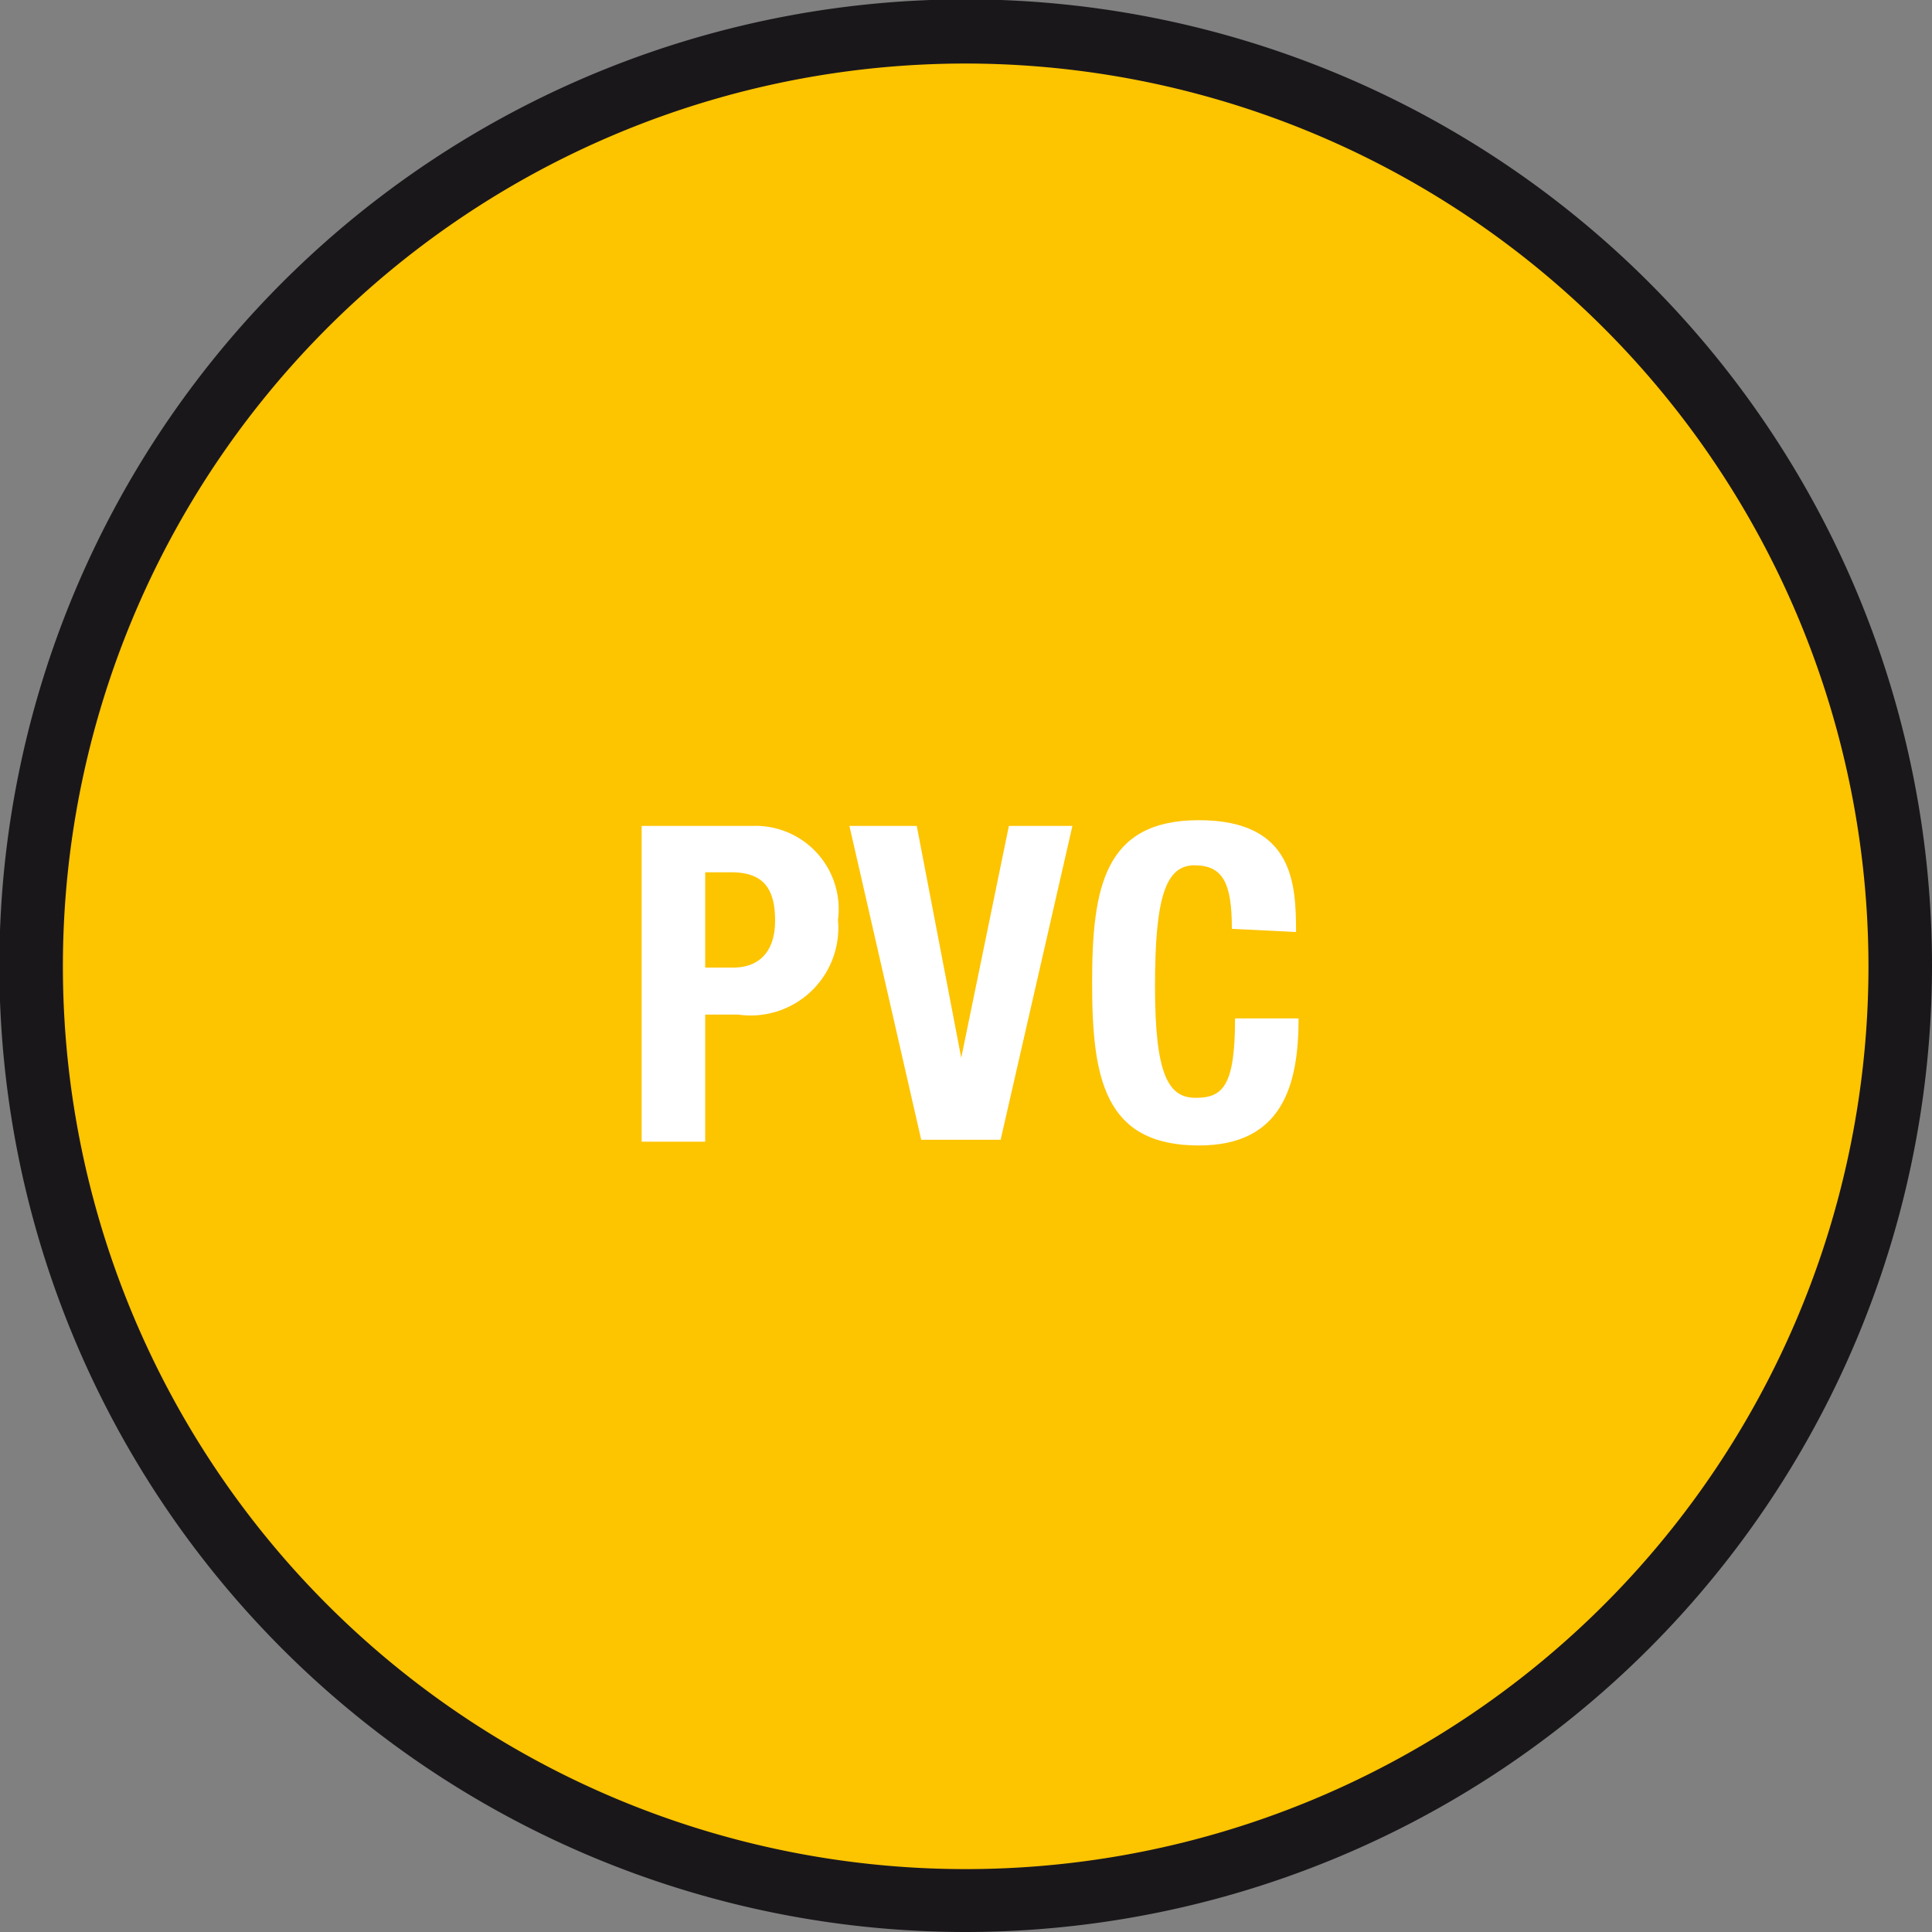 <svg xmlns="http://www.w3.org/2000/svg" viewBox="0 0 30.41 30.41"><rect x="0" y="0" width="30.41" height="30.41" fill="#808080" stroke="none"/><defs><style>.cls-1{fill:#fdc400;}.cls-2{fill:#1a171b;}.cls-3{fill:#fff;}</style></defs><title>pvc</title><g id="Calque_2" data-name="Calque 2"><g id="Calque_1-2" data-name="Calque 1"><path class="cls-1" d="M15.21,29.91A14.71,14.71,0,1,0,.5,15.21,14.71,14.71,0,0,0,15.21,29.91"/><path class="cls-2" d="M15.21,30.41A15.21,15.21,0,1,1,30.41,15.21,15.22,15.22,0,0,1,15.21,30.41ZM15.21,1A14.21,14.21,0,1,0,29.41,15.21,14.22,14.22,0,0,0,15.21,1Z"/><path class="cls-3" d="M10.1,13h1.74a1.31,1.31,0,0,1,1.35,1.48,1.38,1.38,0,0,1-1.57,1.49H11.1v2h-1Zm1,2.23h.44c.39,0,.66-.23.66-.74s-.19-.76-.69-.76H11.1Z"/><path class="cls-3" d="M14.43,13l.7,3.65h0L15.88,13h1l-1.13,4.94H14.5L13.37,13Z"/><path class="cls-3" d="M19.39,14.62c0-.72-.14-1-.59-1s-.62.5-.62,1.9.21,1.76.64,1.76.62-.19.62-1.25h1c0,1.06-.26,2-1.57,2-1.49,0-1.68-1.06-1.68-2.56s.19-2.56,1.68-2.56,1.53,1,1.53,1.76Z"/></g></g></svg>